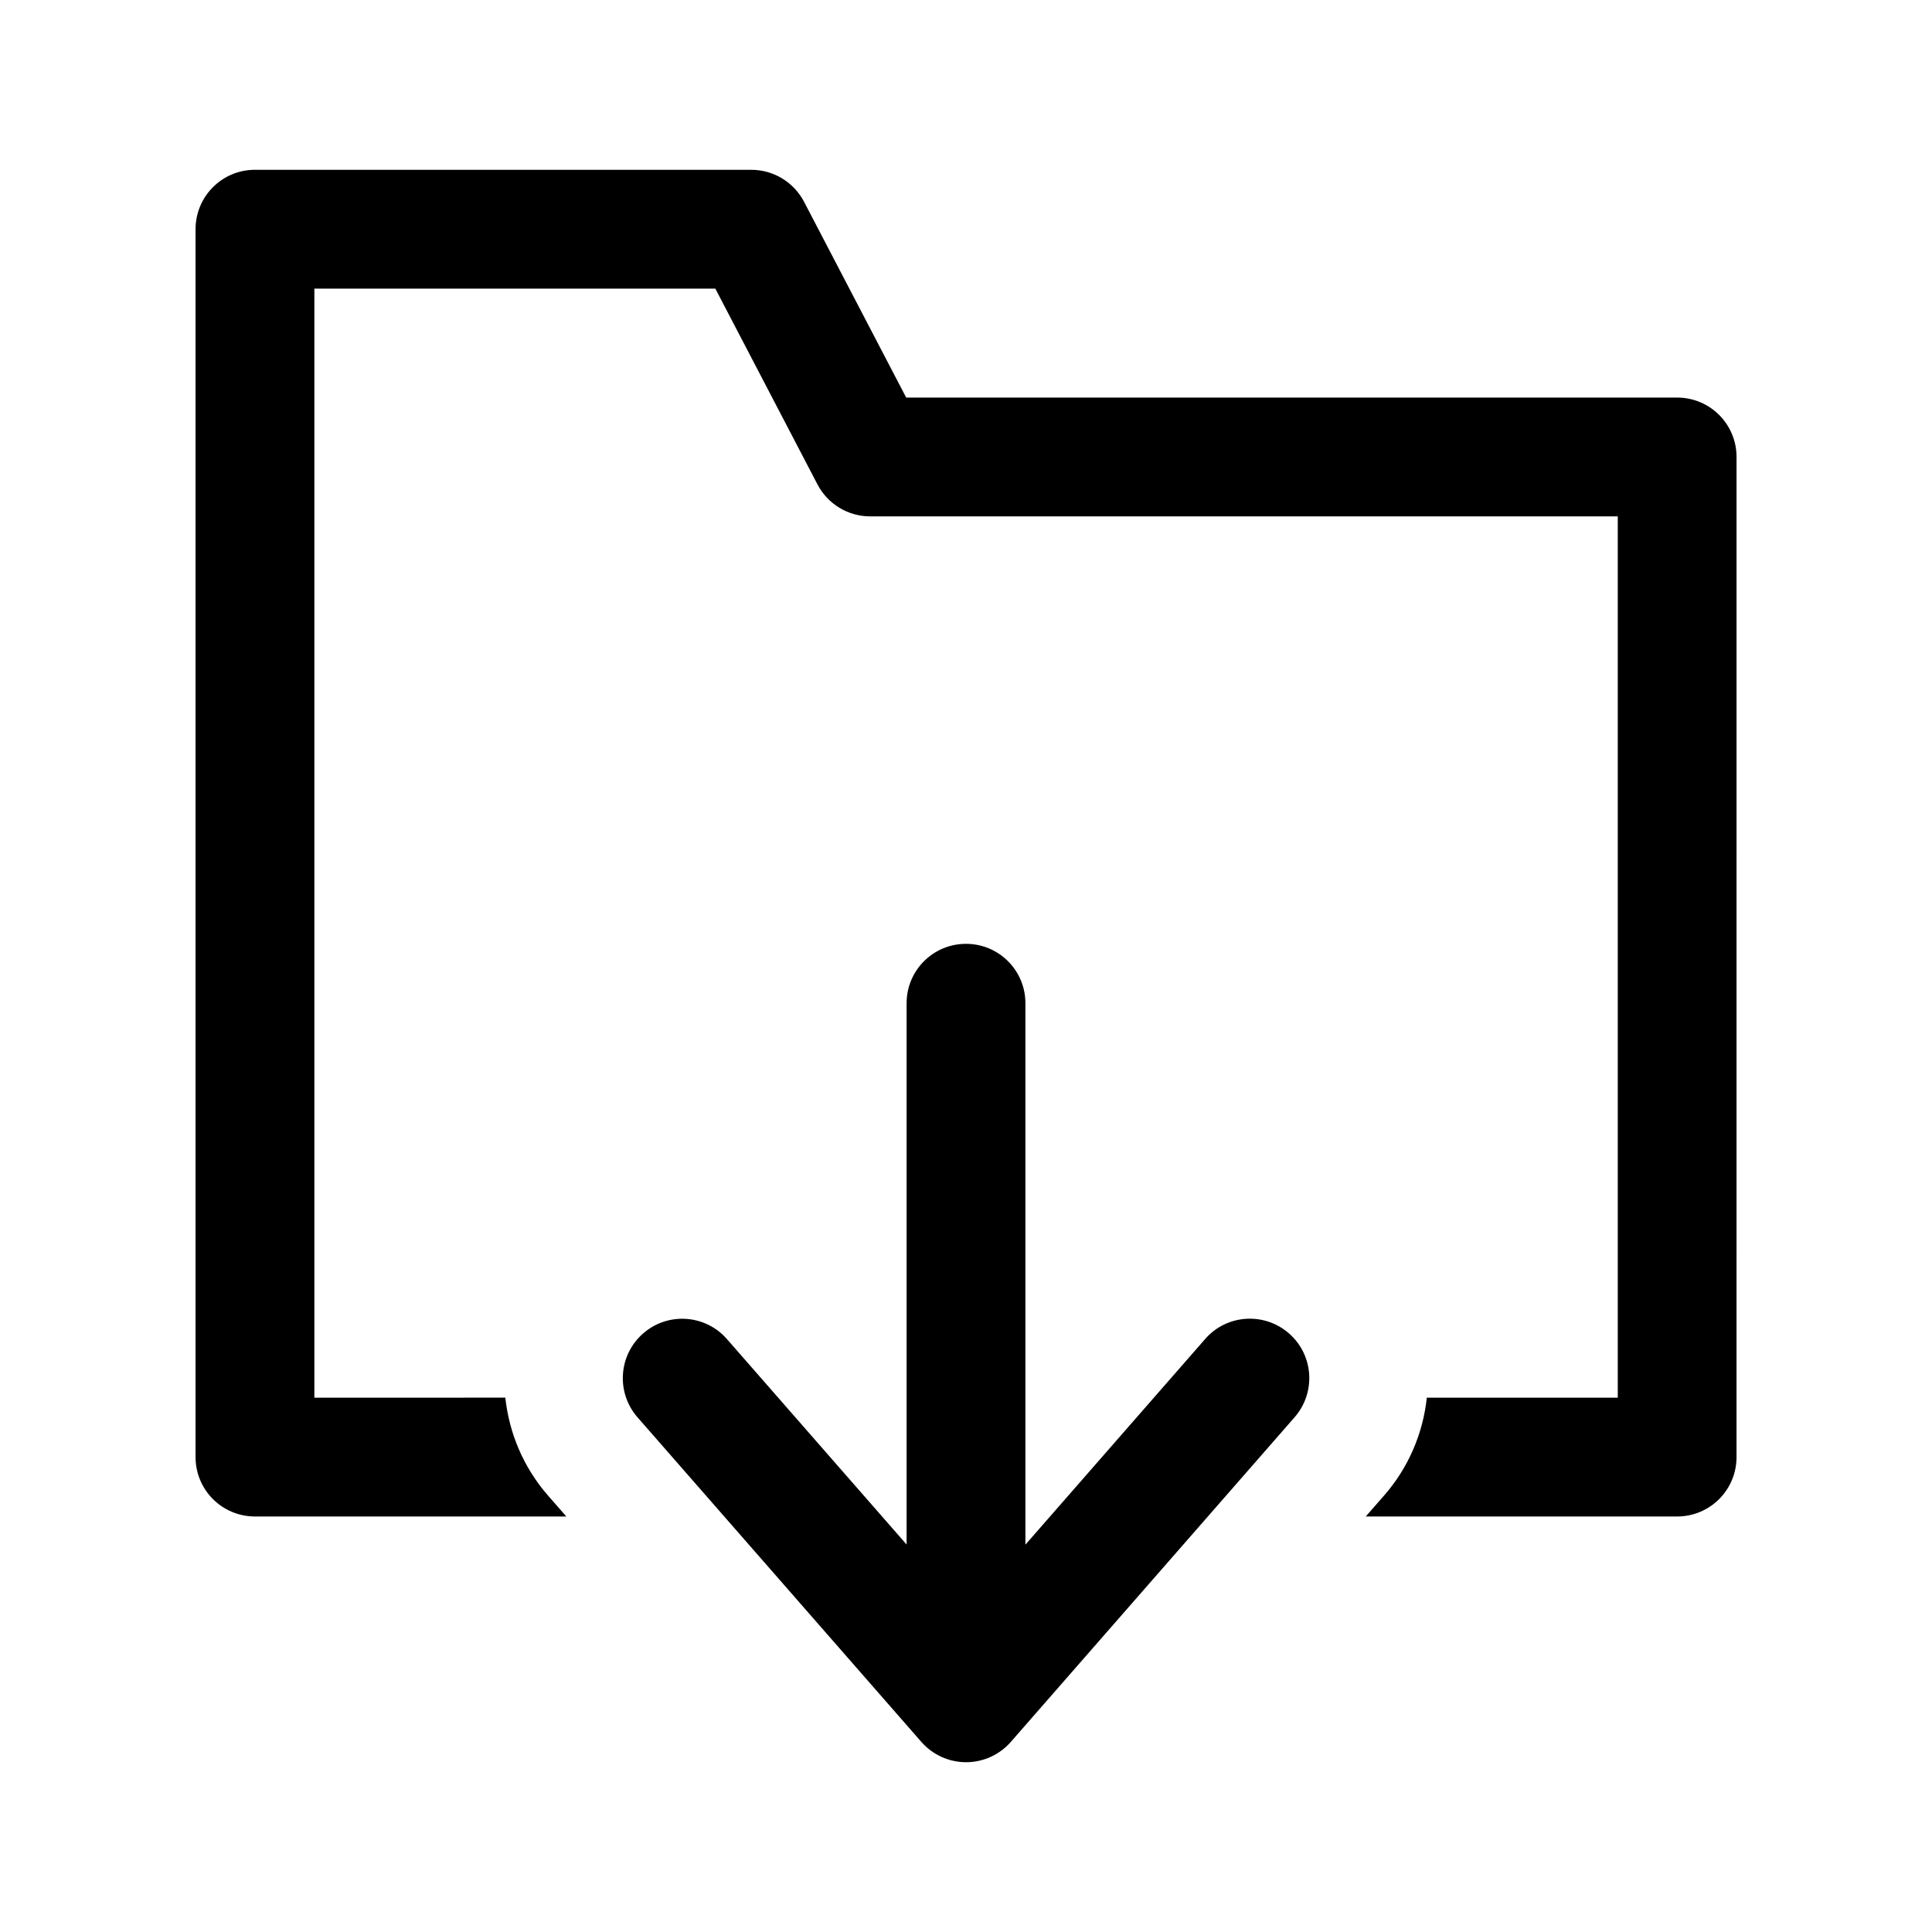 <?xml version="1.0" encoding="UTF-8"?>
<!-- Uploaded to: SVG Find, www.svgrepo.com, Generator: SVG Find Mixer Tools -->
<svg fill="#000000" width="800px" height="800px" version="1.1" viewBox="144 144 512 512" xmlns="http://www.w3.org/2000/svg">
 <g>
  <path d="m463.37 498.86-47.625 54.488v-143.48c0-8.707-7.039-15.742-15.742-15.742-8.707 0-15.742 7.039-15.742 15.742v143.45l-47.609-54.441c-5.746-6.582-15.695-7.211-22.215-1.496-6.551 5.715-7.211 15.664-1.496 22.215l75.227 86.027c2.992 3.418 7.32 5.383 11.855 5.383 4.551 0 8.863-1.969 11.855-5.383l75.211-86.043c5.715-6.551 5.055-16.5-1.496-22.215-6.539-5.715-16.508-5.086-22.223 1.496z"/>
  <path d="m588.44 249.36h-204.29l-27.078-51.906c-2.723-5.195-8.094-8.453-13.965-8.453l-131.54-0.004c-8.707 0-15.742 7.039-15.742 15.742v325.4c0 8.707 7.039 15.742 15.742 15.742h82.516l-4.863-5.559c-6.598-7.559-10.297-16.656-11.305-25.93l-50.605 0.004v-293.91h106.26l27.078 51.906c2.723 5.195 8.094 8.453 13.965 8.453h198.11v233.55h-50.602c-1.023 9.523-4.863 18.531-11.305 25.914l-4.879 5.574h82.516c8.707 0 15.742-7.039 15.742-15.742l0.004-265.04c0-8.703-7.039-15.742-15.746-15.742z"/>
 </g>
</svg>